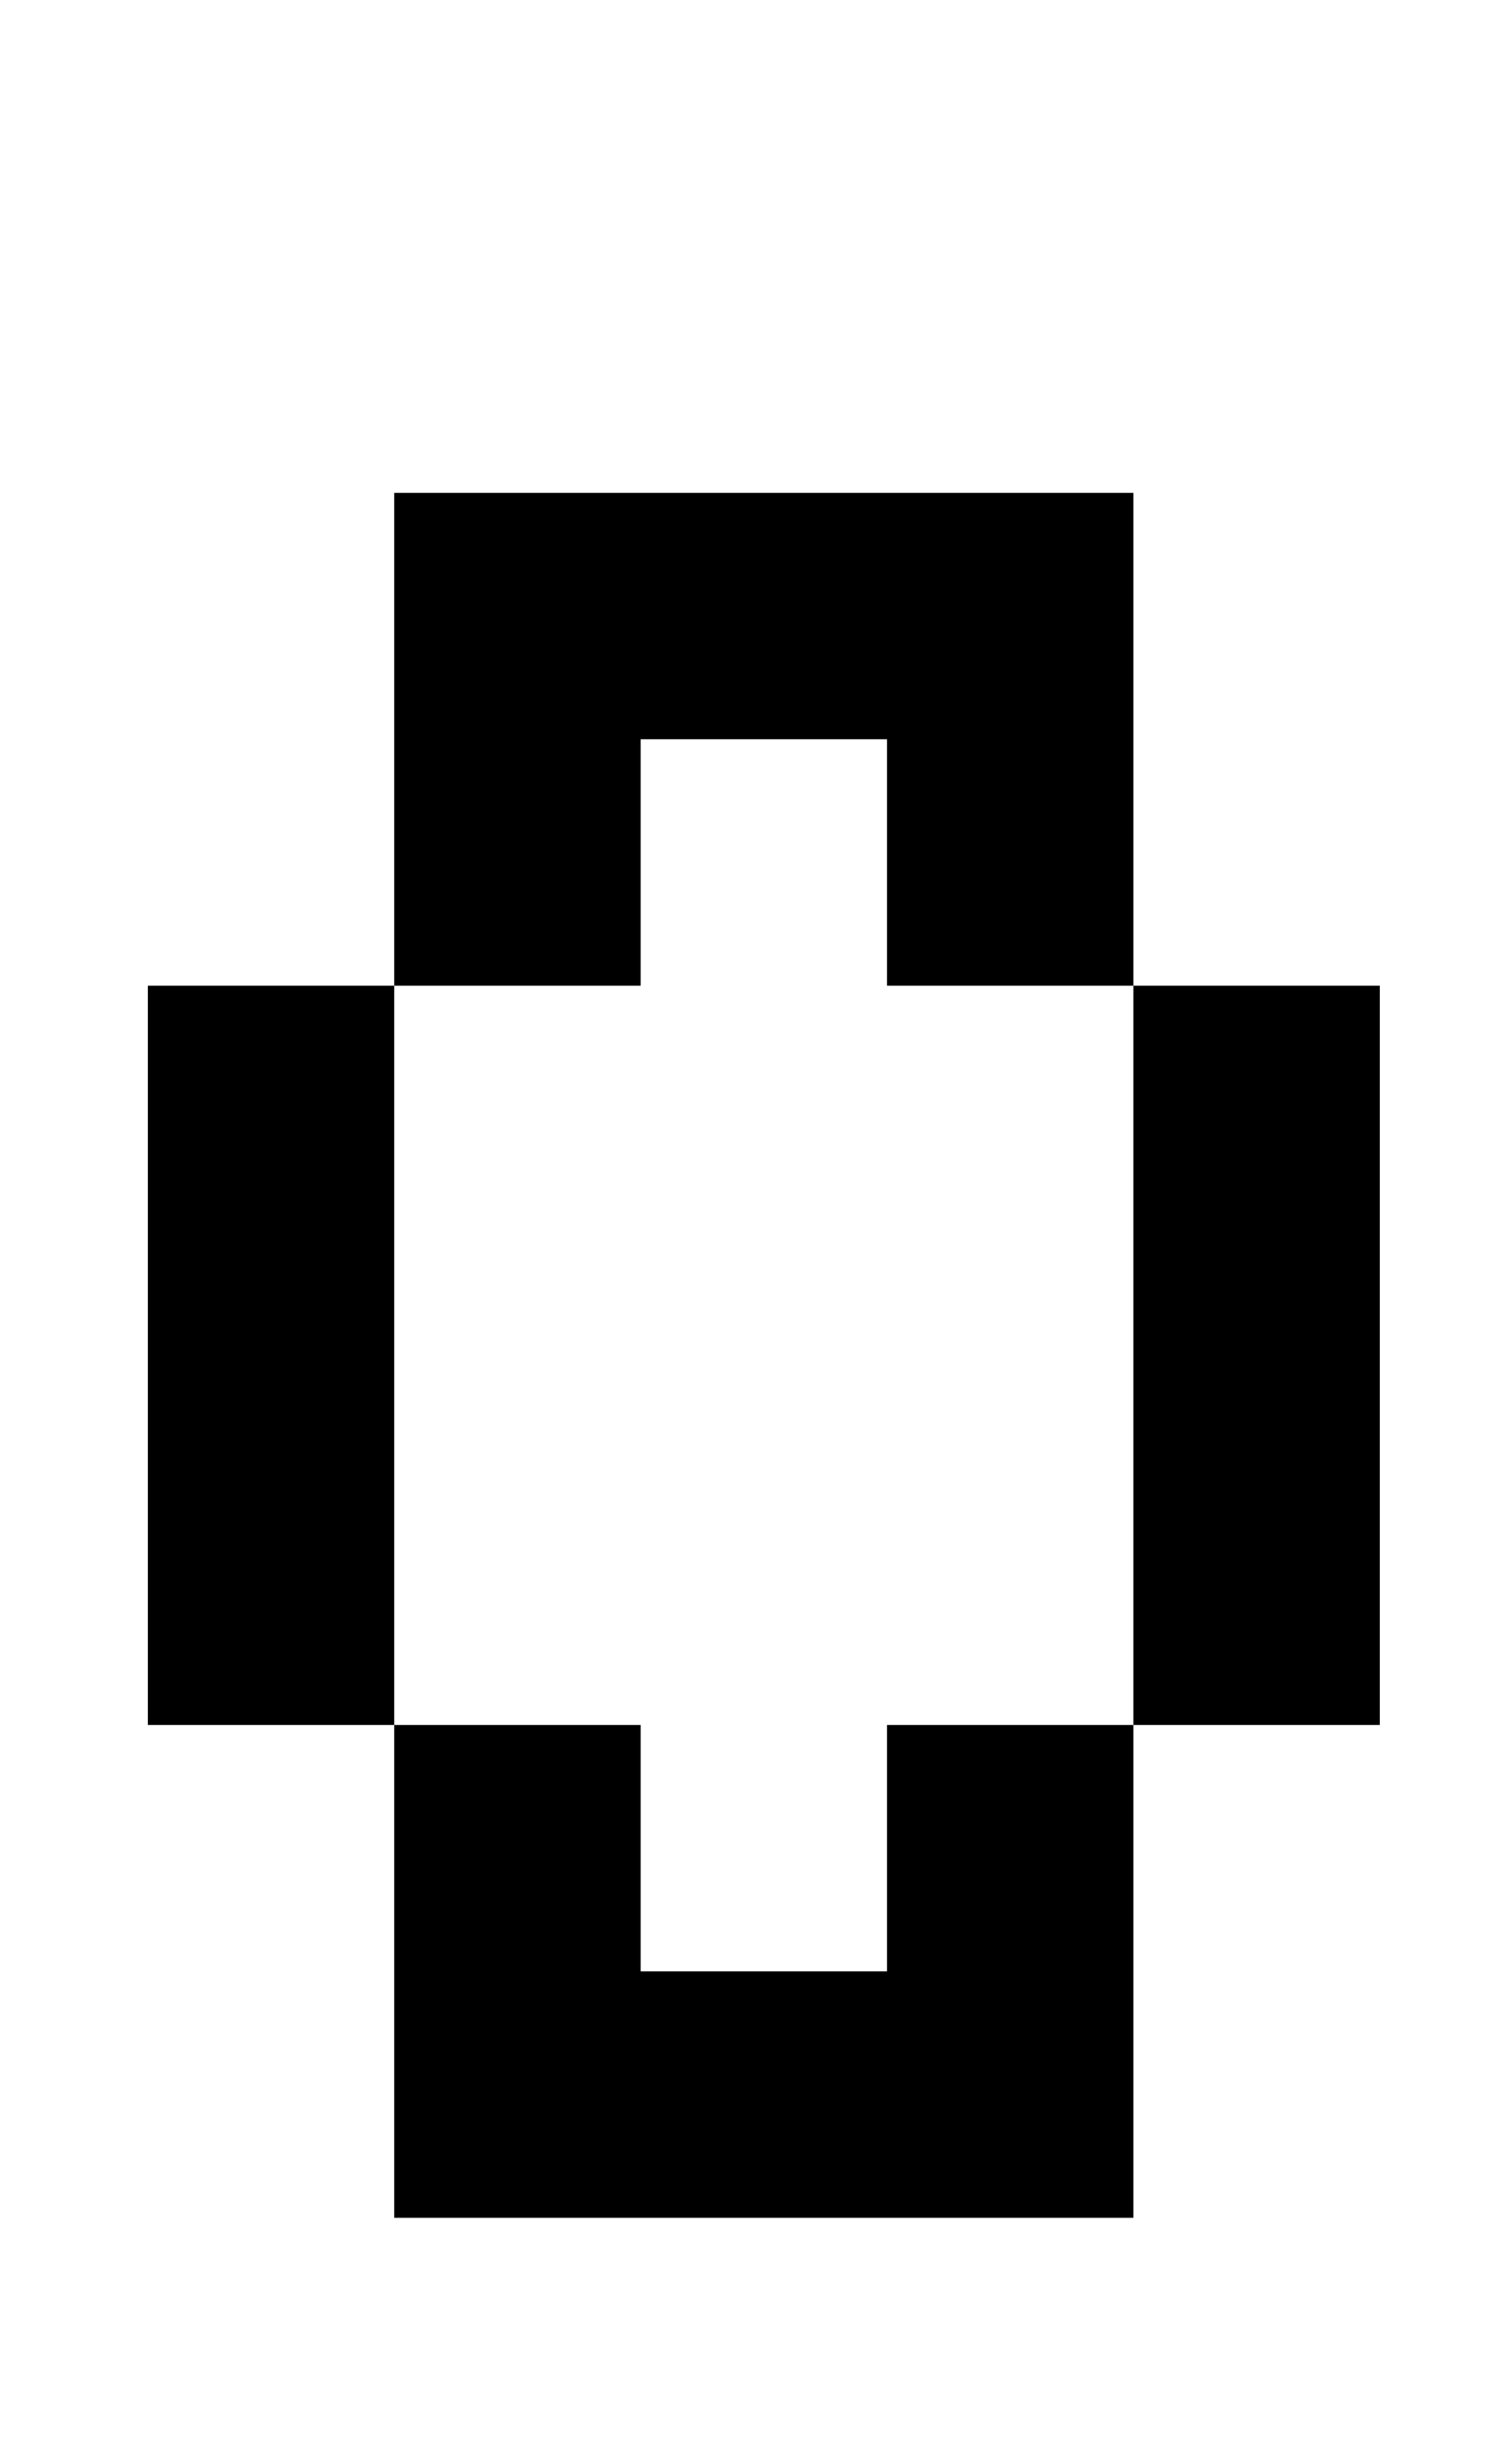 <?xml version="1.0" standalone="no"?>
<!DOCTYPE svg PUBLIC "-//W3C//DTD SVG 1.1//EN" "http://www.w3.org/Graphics/SVG/1.1/DTD/svg11.dtd" >
<svg xmlns="http://www.w3.org/2000/svg" xmlns:xlink="http://www.w3.org/1999/xlink" version="1.1" viewBox="-10 0 610 1000">
   <path fill="currentColor"
d="M50 400h100v300h-100v-300zM450 400h100v300h-100v-300zM150 700h100v200h-100v-200zM250 800h100v100h-100v-100zM350 700h100v200h-100v-200zM150 200h100v200h-100v-200zM350 200h100v200h-100v-200zM250 200h100v100h-100v-100z" />
</svg>
